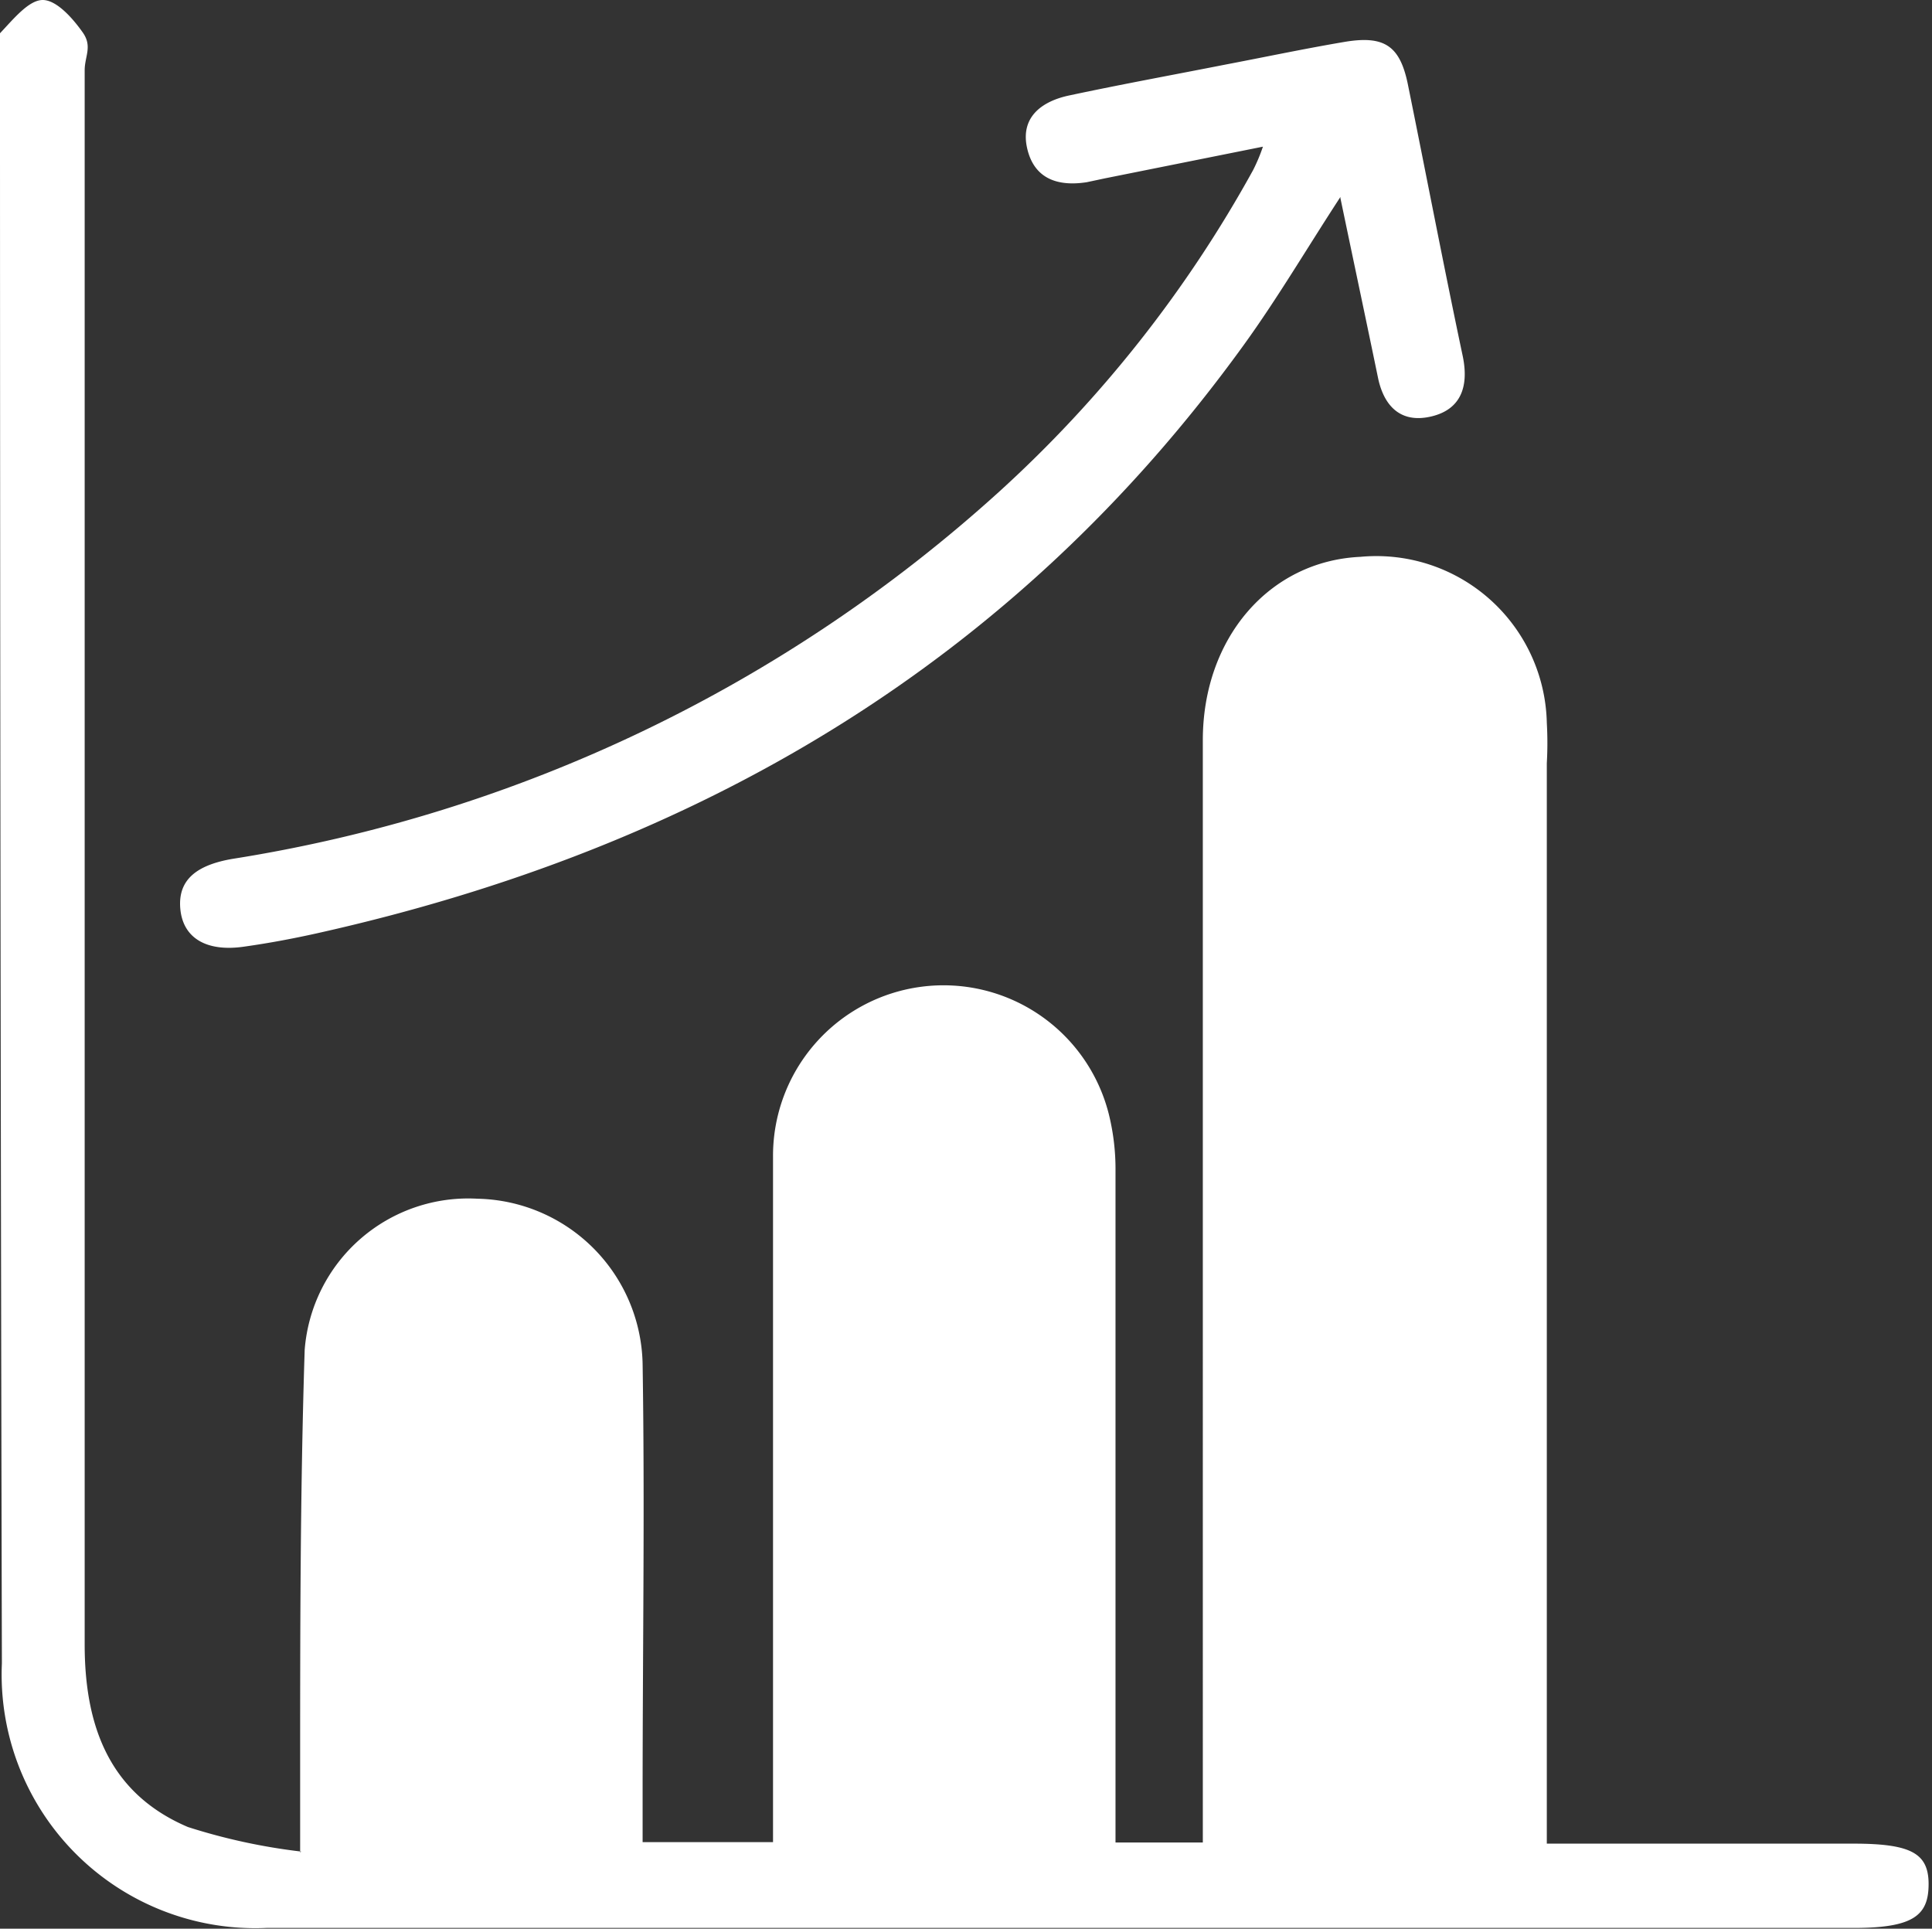 <svg xmlns="http://www.w3.org/2000/svg" width="51.11" height="51.02" viewBox="0 0 51.11 51.02"><rect x="0" y="0" width="51.11" height="51.02" fill="#333333" stroke="none"/><defs><style>.cls-1{fill:#fff;fill-rule:evenodd;}</style></defs><title>icon_2</title><g id="Capa_2" data-name="Capa 2"><g id="Capa_1-2" data-name="Capa 1"><path class="cls-1" d="M7.94,49V47c0-3.76,0-7.53.12-11.29a4.34,4.34,0,0,1,4.57-4A4.46,4.46,0,0,1,17,36.08c.06,3.8,0,7.6,0,11.4v1.25h3.45V47.61c0-5.68,0-11.36,0-17a4.51,4.51,0,0,1,8.88-1.15A6.05,6.05,0,0,1,29.51,31V48.74h2.31V19.58c0-2.7,1.76-4.74,4.17-4.85a4.51,4.51,0,0,1,4.93,4.39,9.49,9.49,0,0,1,0,1.07V48.77c.41,0,.73,0,1,0h7.1c1.53,0,2,.25,2,1.07S50.63,51,49.05,51h-42a6.71,6.71,0,0,1-7-7Q0,22.88,0,1.74c0-.29-.11-.67,0-.86C.35.51.76,0,1.13,0s.8.49,1.06.86.05.63.05,1V43.5c0,2.14.64,3.94,2.73,4.83a15.83,15.83,0,0,0,3,.65"/><path class="cls-1" d="M35.46,5.21c-.9,1.38-1.67,2.69-2.56,3.92C26.8,17.57,18.43,22.45,8.38,24.69c-.63.14-1.27.26-1.91.35-1,.15-1.63-.22-1.7-1s.45-1.16,1.38-1.32A39.33,39.33,0,0,0,26.44,13,33,33,0,0,0,33.15,4.5a4.64,4.64,0,0,0,.26-.62l-4.19.84-.47.1c-.77.12-1.4-.09-1.58-.91s.4-1.24,1.14-1.39c1.36-.29,2.73-.54,4.1-.81,1.05-.2,2.09-.42,3.15-.6s1.47.1,1.68,1.1c.49,2.41.95,4.82,1.46,7.23.16.8-.06,1.4-.85,1.58s-1.23-.27-1.39-1c-.32-1.55-.65-3.1-1-4.78"/></g></g></svg>